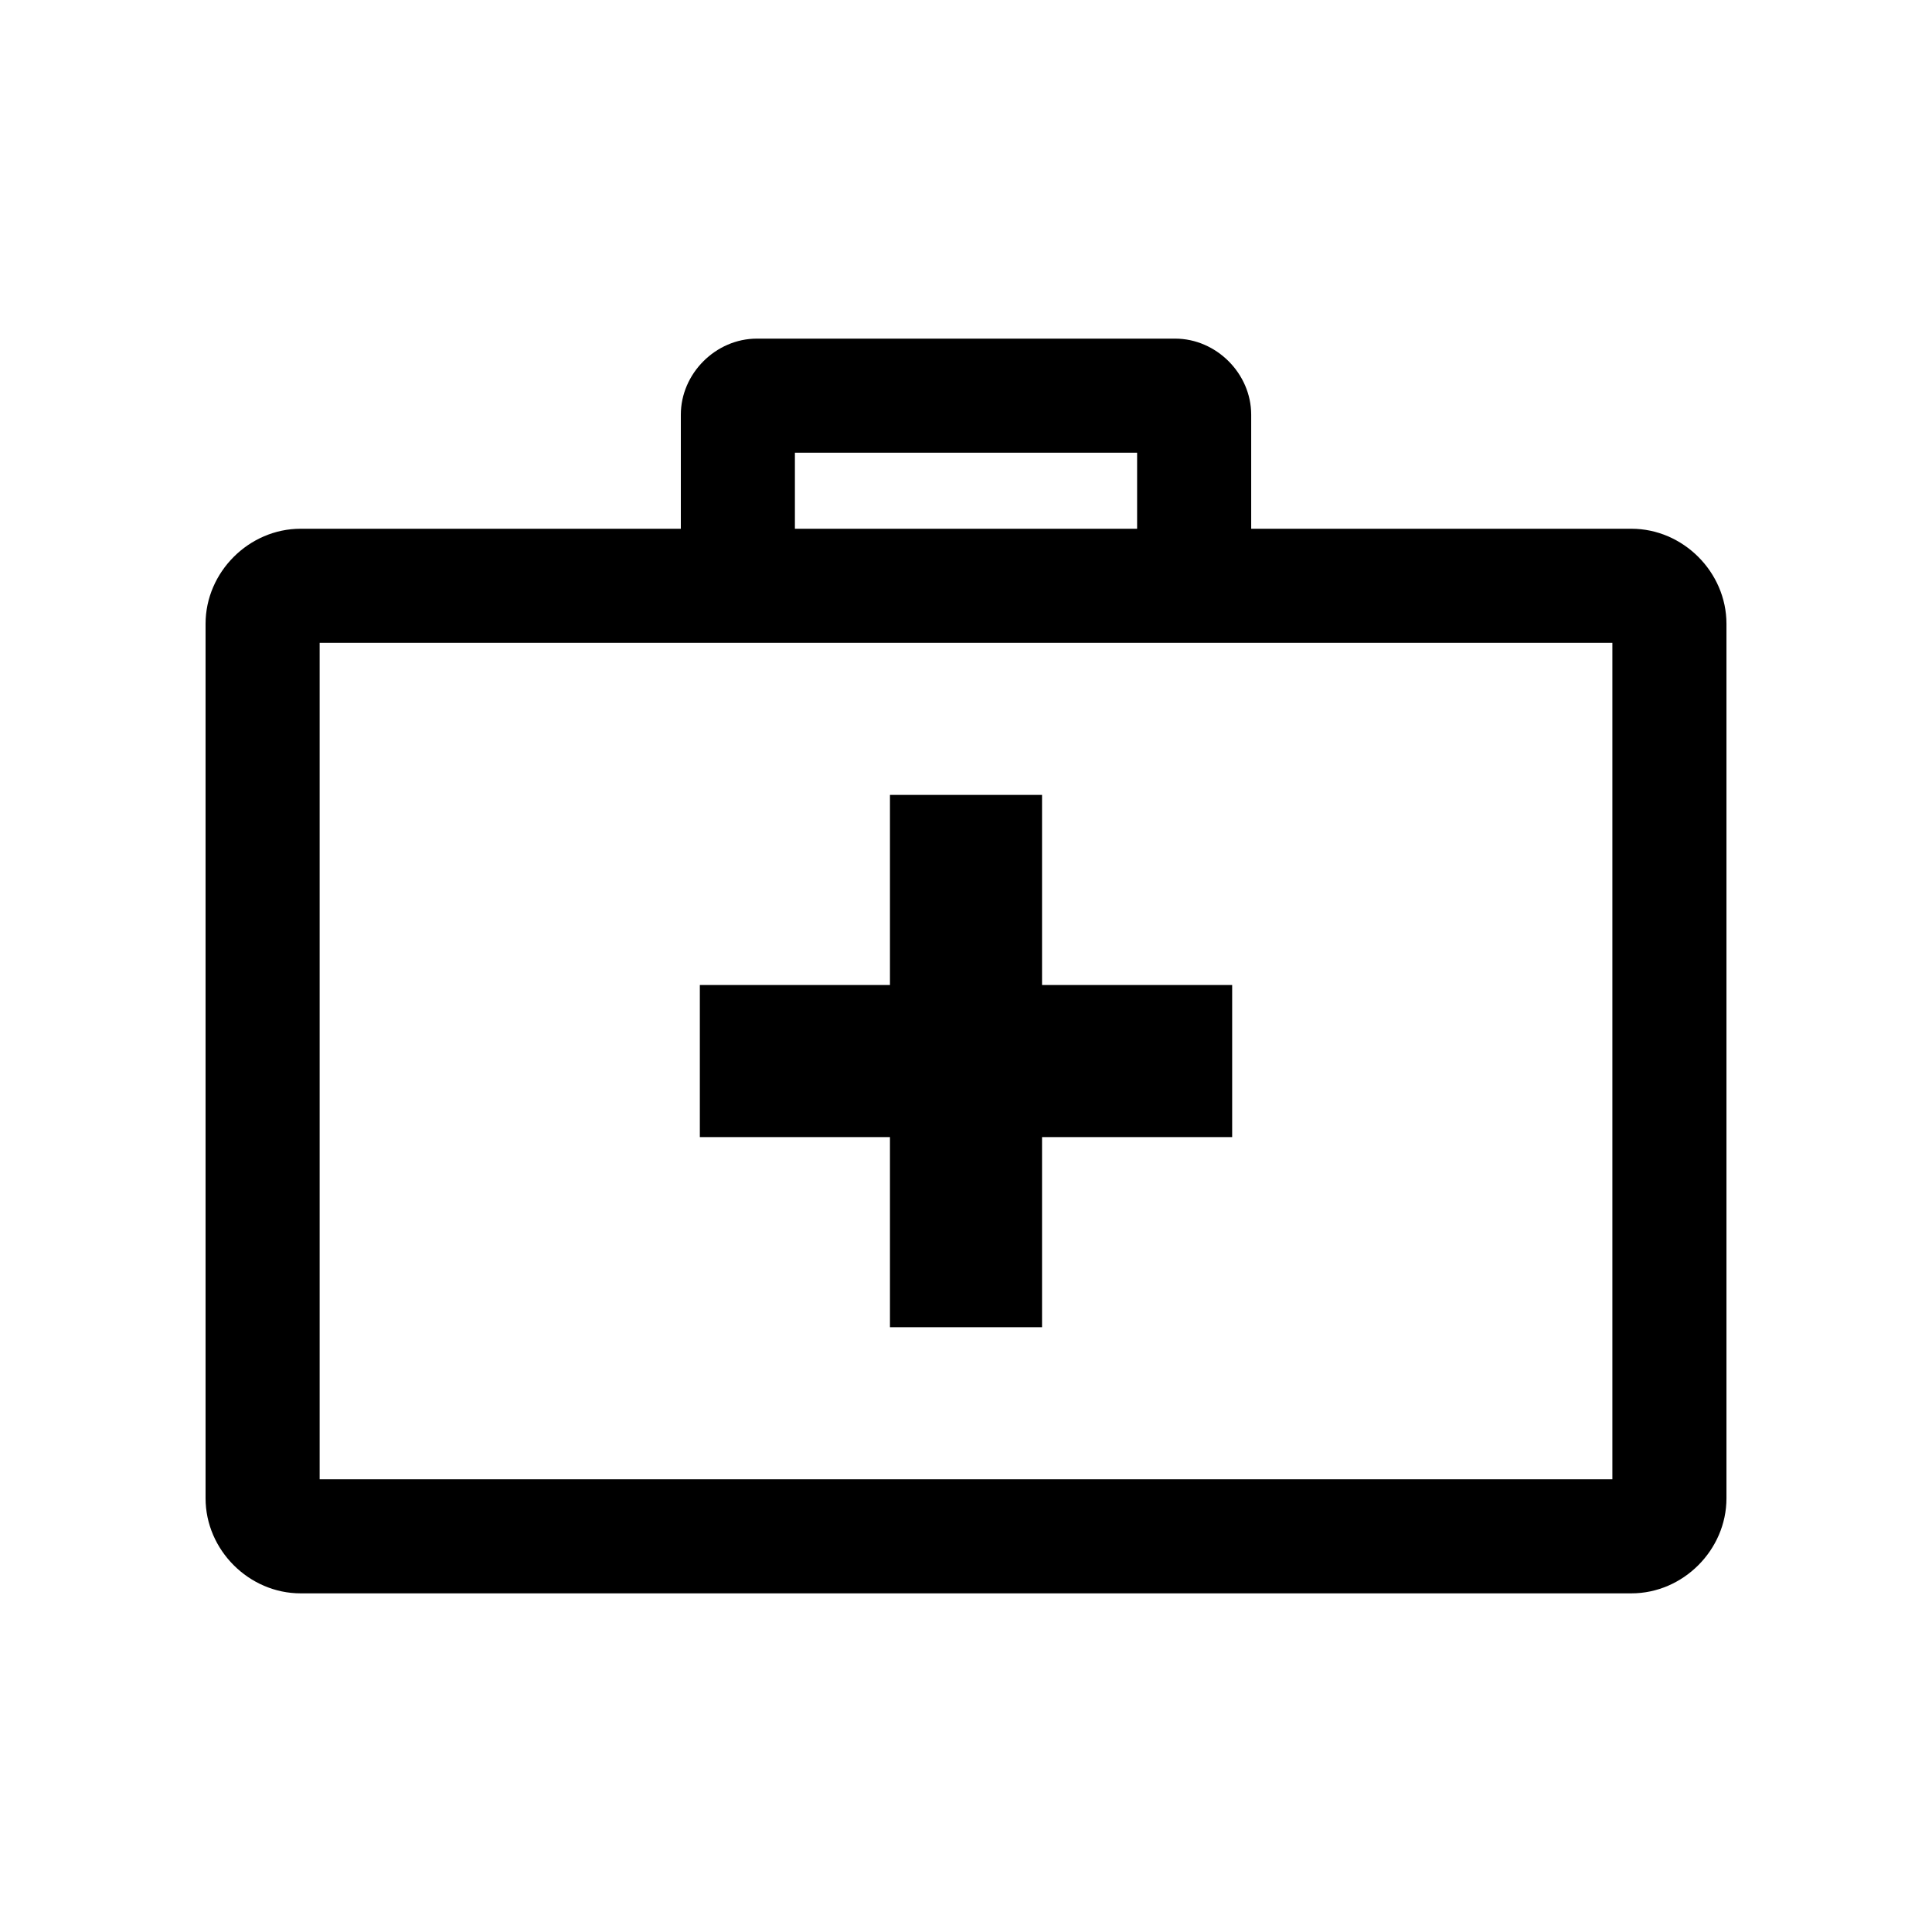 <?xml version="1.0" encoding="UTF-8"?>
<!-- Uploaded to: SVG Repo, www.svgrepo.com, Generator: SVG Repo Mixer Tools -->
<svg fill="#000000" width="800px" height="800px" version="1.1" viewBox="144 144 512 512" xmlns="http://www.w3.org/2000/svg">
 <path d="m344.58 233.74c-10.902 0-20.152 9.25-20.152 20.152v30.23h-100.76c-13.695 0-25.191 11.496-25.191 25.191v231.75c0 13.695 11.496 25.191 25.191 25.191h352.67c13.695 0 25.191-11.496 25.191-25.191v-231.75c0-13.695-11.496-25.191-25.191-25.191h-100.76v-30.23c0-10.902-9.25-20.152-20.152-20.152zm10.078 30.23h90.688v20.152h-90.688zm-125.95 50.383h342.59v221.68h-342.59zm151.14 40.305v50.383h-50.383v40.305h50.383v50.383h40.305v-50.383h50.383v-40.305h-50.383v-50.383z"/>
</svg>